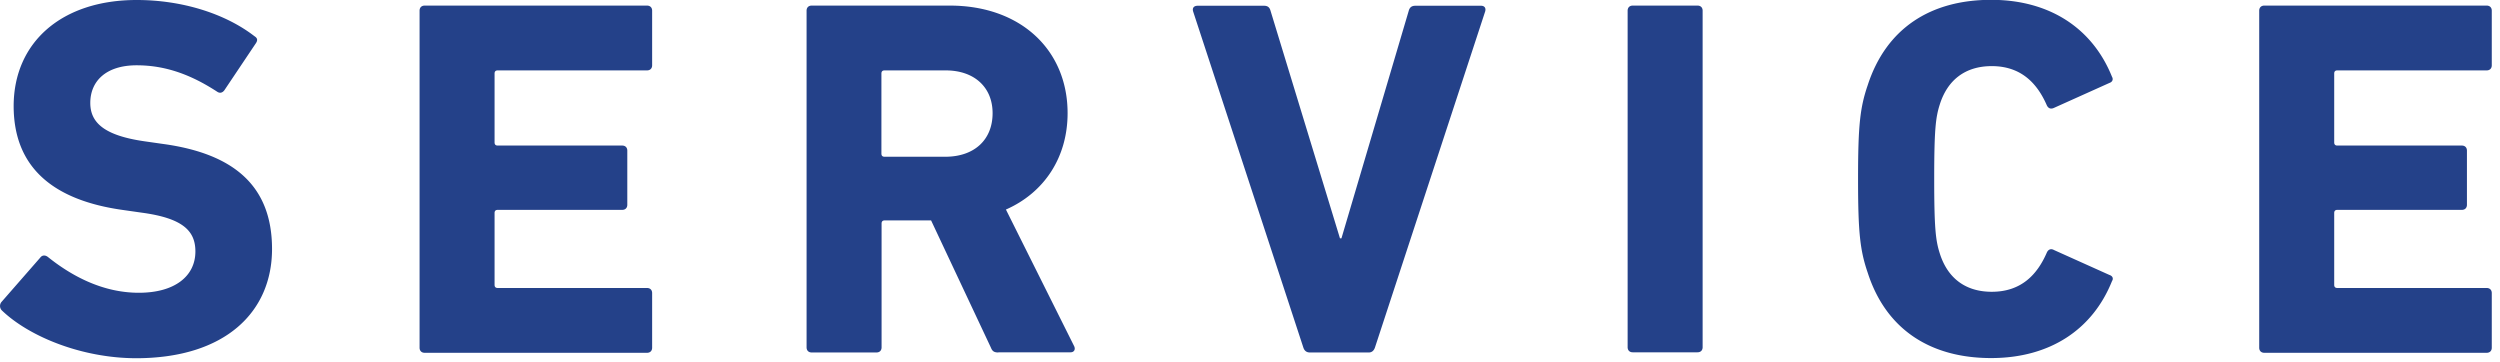 <svg xmlns="http://www.w3.org/2000/svg" xml:space="preserve" id="レイヤー_1" width="152" height="22" x="0" y="0" style="enable-background:new 0 0 152 22" version="1.1"><style>.st0{fill:#244189}</style><path d="M.12 18.88a.381.381 0 0 1-.03-.52l2.36-2.7c.12-.16.31-.16.47-.03 1.4 1.12 3.29 2.17 5.52 2.17 2.2 0 3.44-1.02 3.44-2.51 0-1.24-.74-2.02-3.26-2.36l-1.12-.16C3.22 12.18.83 10.17.83 6.44.84 2.57 3.75 0 8.31 0c2.79 0 5.4.84 7.16 2.2.19.12.22.25.06.47l-1.89 2.82c-.12.16-.28.19-.43.09-1.61-1.05-3.16-1.61-4.9-1.61-1.86 0-2.82.96-2.82 2.29 0 1.21.87 1.98 3.29 2.33l1.12.16c4.34.59 6.64 2.57 6.64 6.39 0 3.81-2.82 6.64-8.28 6.64-3.3-.01-6.49-1.32-8.14-2.9zM25.51.65c0-.19.12-.31.31-.31h13.52c.19 0 .31.12.31.31v3.32c0 .19-.12.31-.31.31h-9.08c-.12 0-.19.06-.19.19v4.19c0 .12.06.19.19.19h7.57c.19 0 .31.12.31.31v3.29c0 .19-.12.31-.31.31h-7.57c-.12 0-.19.06-.19.19v4.37c0 .12.06.19.19.19h9.08c.19 0 .31.12.31.31v3.32c0 .19-.12.31-.31.31H25.82c-.19 0-.31-.12-.31-.31V.65zM60.7 21.43c-.28 0-.37-.09-.46-.31l-3.63-7.72h-2.82c-.12 0-.19.06-.19.19v7.53c0 .19-.12.31-.31.31h-3.94c-.19 0-.31-.12-.31-.31V.65c0-.19.12-.31.31-.31h8.4c4.31 0 7.16 2.7 7.16 6.54 0 2.7-1.43 4.84-3.75 5.86l4.15 8.31c.09.19 0 .37-.22.37H60.7zm-.35-14.55c0-1.58-1.12-2.6-2.85-2.6h-3.72c-.12 0-.19.06-.19.19v4.87c0 .12.06.19.19.19h3.72c1.74-.01 2.85-1.03 2.85-2.65zM79.64 21.43c-.22 0-.34-.12-.4-.31L72.54.69c-.06-.22.06-.34.28-.34h4.03c.22 0 .34.09.4.31l4.22 13.83h.09L85.65.66c.06-.22.19-.31.4-.31h4c.19 0 .31.12.25.34l-6.7 20.43c-.06.19-.19.31-.37.31h-3.59zM98.96.65c0-.19.12-.31.31-.31h3.94c.19 0 .31.12.31.31v20.46c0 .19-.12.31-.31.31h-3.94c-.19 0-.31-.12-.31-.31V.65zM112.97 10.88c0-3.26.12-4.34.59-5.71 1.12-3.44 3.81-5.18 7.5-5.18 3.57 0 6.17 1.74 7.35 4.68.09.15.03.31-.15.37l-3.38 1.52c-.19.09-.34.03-.43-.15-.59-1.36-1.58-2.39-3.35-2.39-1.64 0-2.7.87-3.16 2.33-.25.78-.34 1.52-.34 4.53s.09 3.75.34 4.53c.46 1.46 1.52 2.33 3.16 2.33 1.77 0 2.76-1.02 3.35-2.39.09-.19.25-.25.43-.15l3.38 1.52c.19.06.25.22.15.37-1.18 2.95-3.78 4.68-7.35 4.68-3.69 0-6.39-1.74-7.5-5.18-.47-1.37-.59-2.45-.59-5.71zM137.36.65c0-.19.12-.31.31-.31h13.52c.19 0 .31.12.31.31v3.32c0 .19-.12.31-.31.31h-9.08c-.12 0-.19.06-.19.19v4.19c0 .12.06.19.19.19h7.57c.19 0 .31.12.31.31v3.29c0 .19-.12.31-.31.31h-7.57c-.12 0-.19.06-.19.19v4.37c0 .12.06.19.19.19h9.08c.19 0 .31.12.31.31v3.32c0 .19-.12.31-.31.31h-13.52c-.19 0-.31-.12-.31-.31V.65z" class="st0"/></svg>